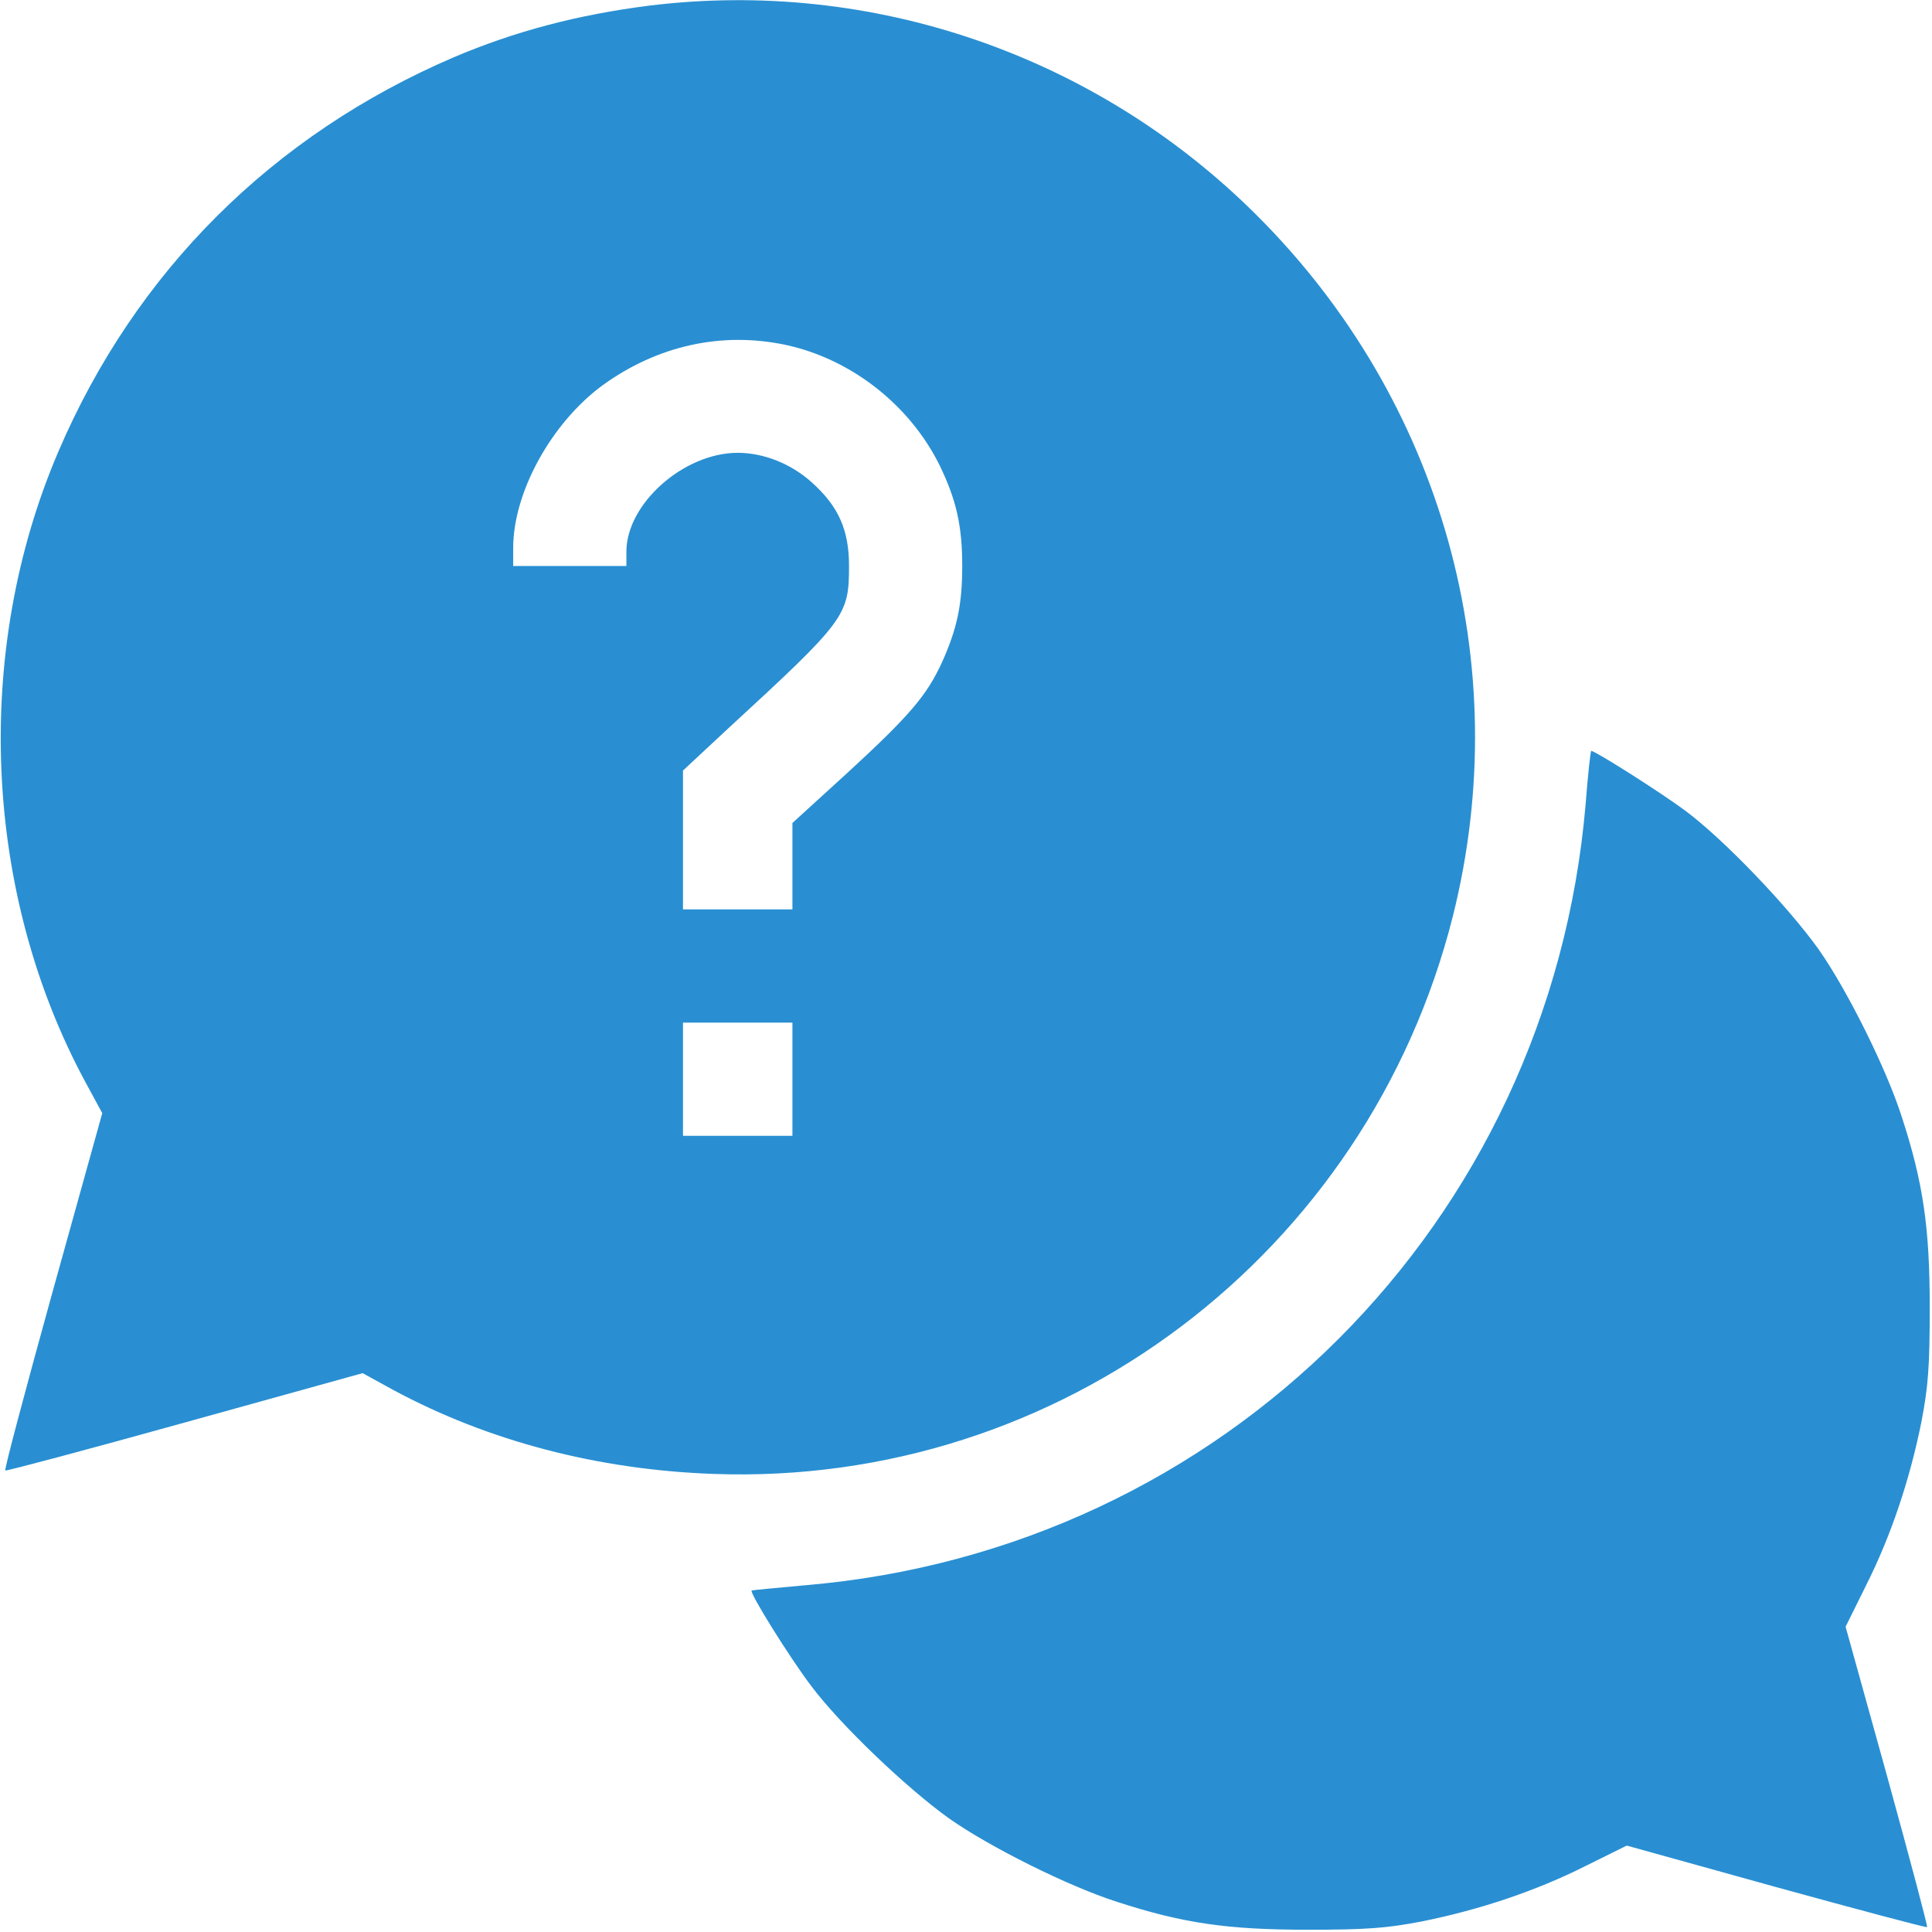 <?xml version="1.0" standalone="no"?>
<!DOCTYPE svg PUBLIC "-//W3C//DTD SVG 20010904//EN"
 "http://www.w3.org/TR/2001/REC-SVG-20010904/DTD/svg10.dtd">
<svg version="1.0" xmlns="http://www.w3.org/2000/svg"
 width="512pt" height="512pt" viewBox="0 0 512 512"
 preserveAspectRatio="xMidYMid meet">

<g transform="translate(0,512) scale(0.1,-0.1)"
fill="#298fd2" stroke="none">
<path d="M1720 5105 c-189 -24 -356 -68 -518 -137 -480 -206 -843 -568 -1047
-1044 -227 -529 -200 -1169 71 -1671 l45 -83 -131 -471 c-72 -260 -129 -474
-126 -476 2 -2 216 55 475 127 l472 131 82 -45 c251 -135 541 -211 847 -222
918 -34 1734 582 1960 1477 168 669 -28 1369 -520 1859 -425 424 -1019 628
-1610 555z m362 -899 c173 -37 329 -159 408 -319 44 -91 60 -159 60 -267 0
-104 -14 -167 -54 -256 -40 -87 -86 -141 -248 -290 l-148 -135 0 -115 0 -114
-145 0 -145 0 0 184 0 184 117 109 c314 289 323 301 323 433 0 96 -28 158 -98
221 -55 50 -128 79 -197 79 -143 0 -295 -135 -295 -262 l0 -38 -150 0 -150 0
0 48 c0 148 102 332 237 431 145 105 315 143 485 107z m18 -1946 l0 -150 -145
0 -145 0 0 150 0 150 145 0 145 0 0 -150z"/>
<path d="M4202 2988 c-95 -1110 -960 -1975 -2067 -2069 -77 -7 -141 -13 -143
-14 -7 -5 101 -178 157 -252 77 -103 253 -271 366 -352 108 -76 315 -179 442
-220 177 -58 297 -75 508 -75 157 0 209 4 303 22 154 31 303 81 434 147 l109
54 396 -110 c218 -60 398 -108 400 -106 2 2 -46 182 -106 400 l-110 396 54
109 c66 131 116 280 147 434 18 94 22 146 22 303 0 211 -17 331 -75 508 -41
127 -144 334 -220 442 -81 113 -249 289 -352 366 -63 47 -239 159 -250 159 -2
0 -9 -64 -15 -142z"/>
</g>
</svg>
